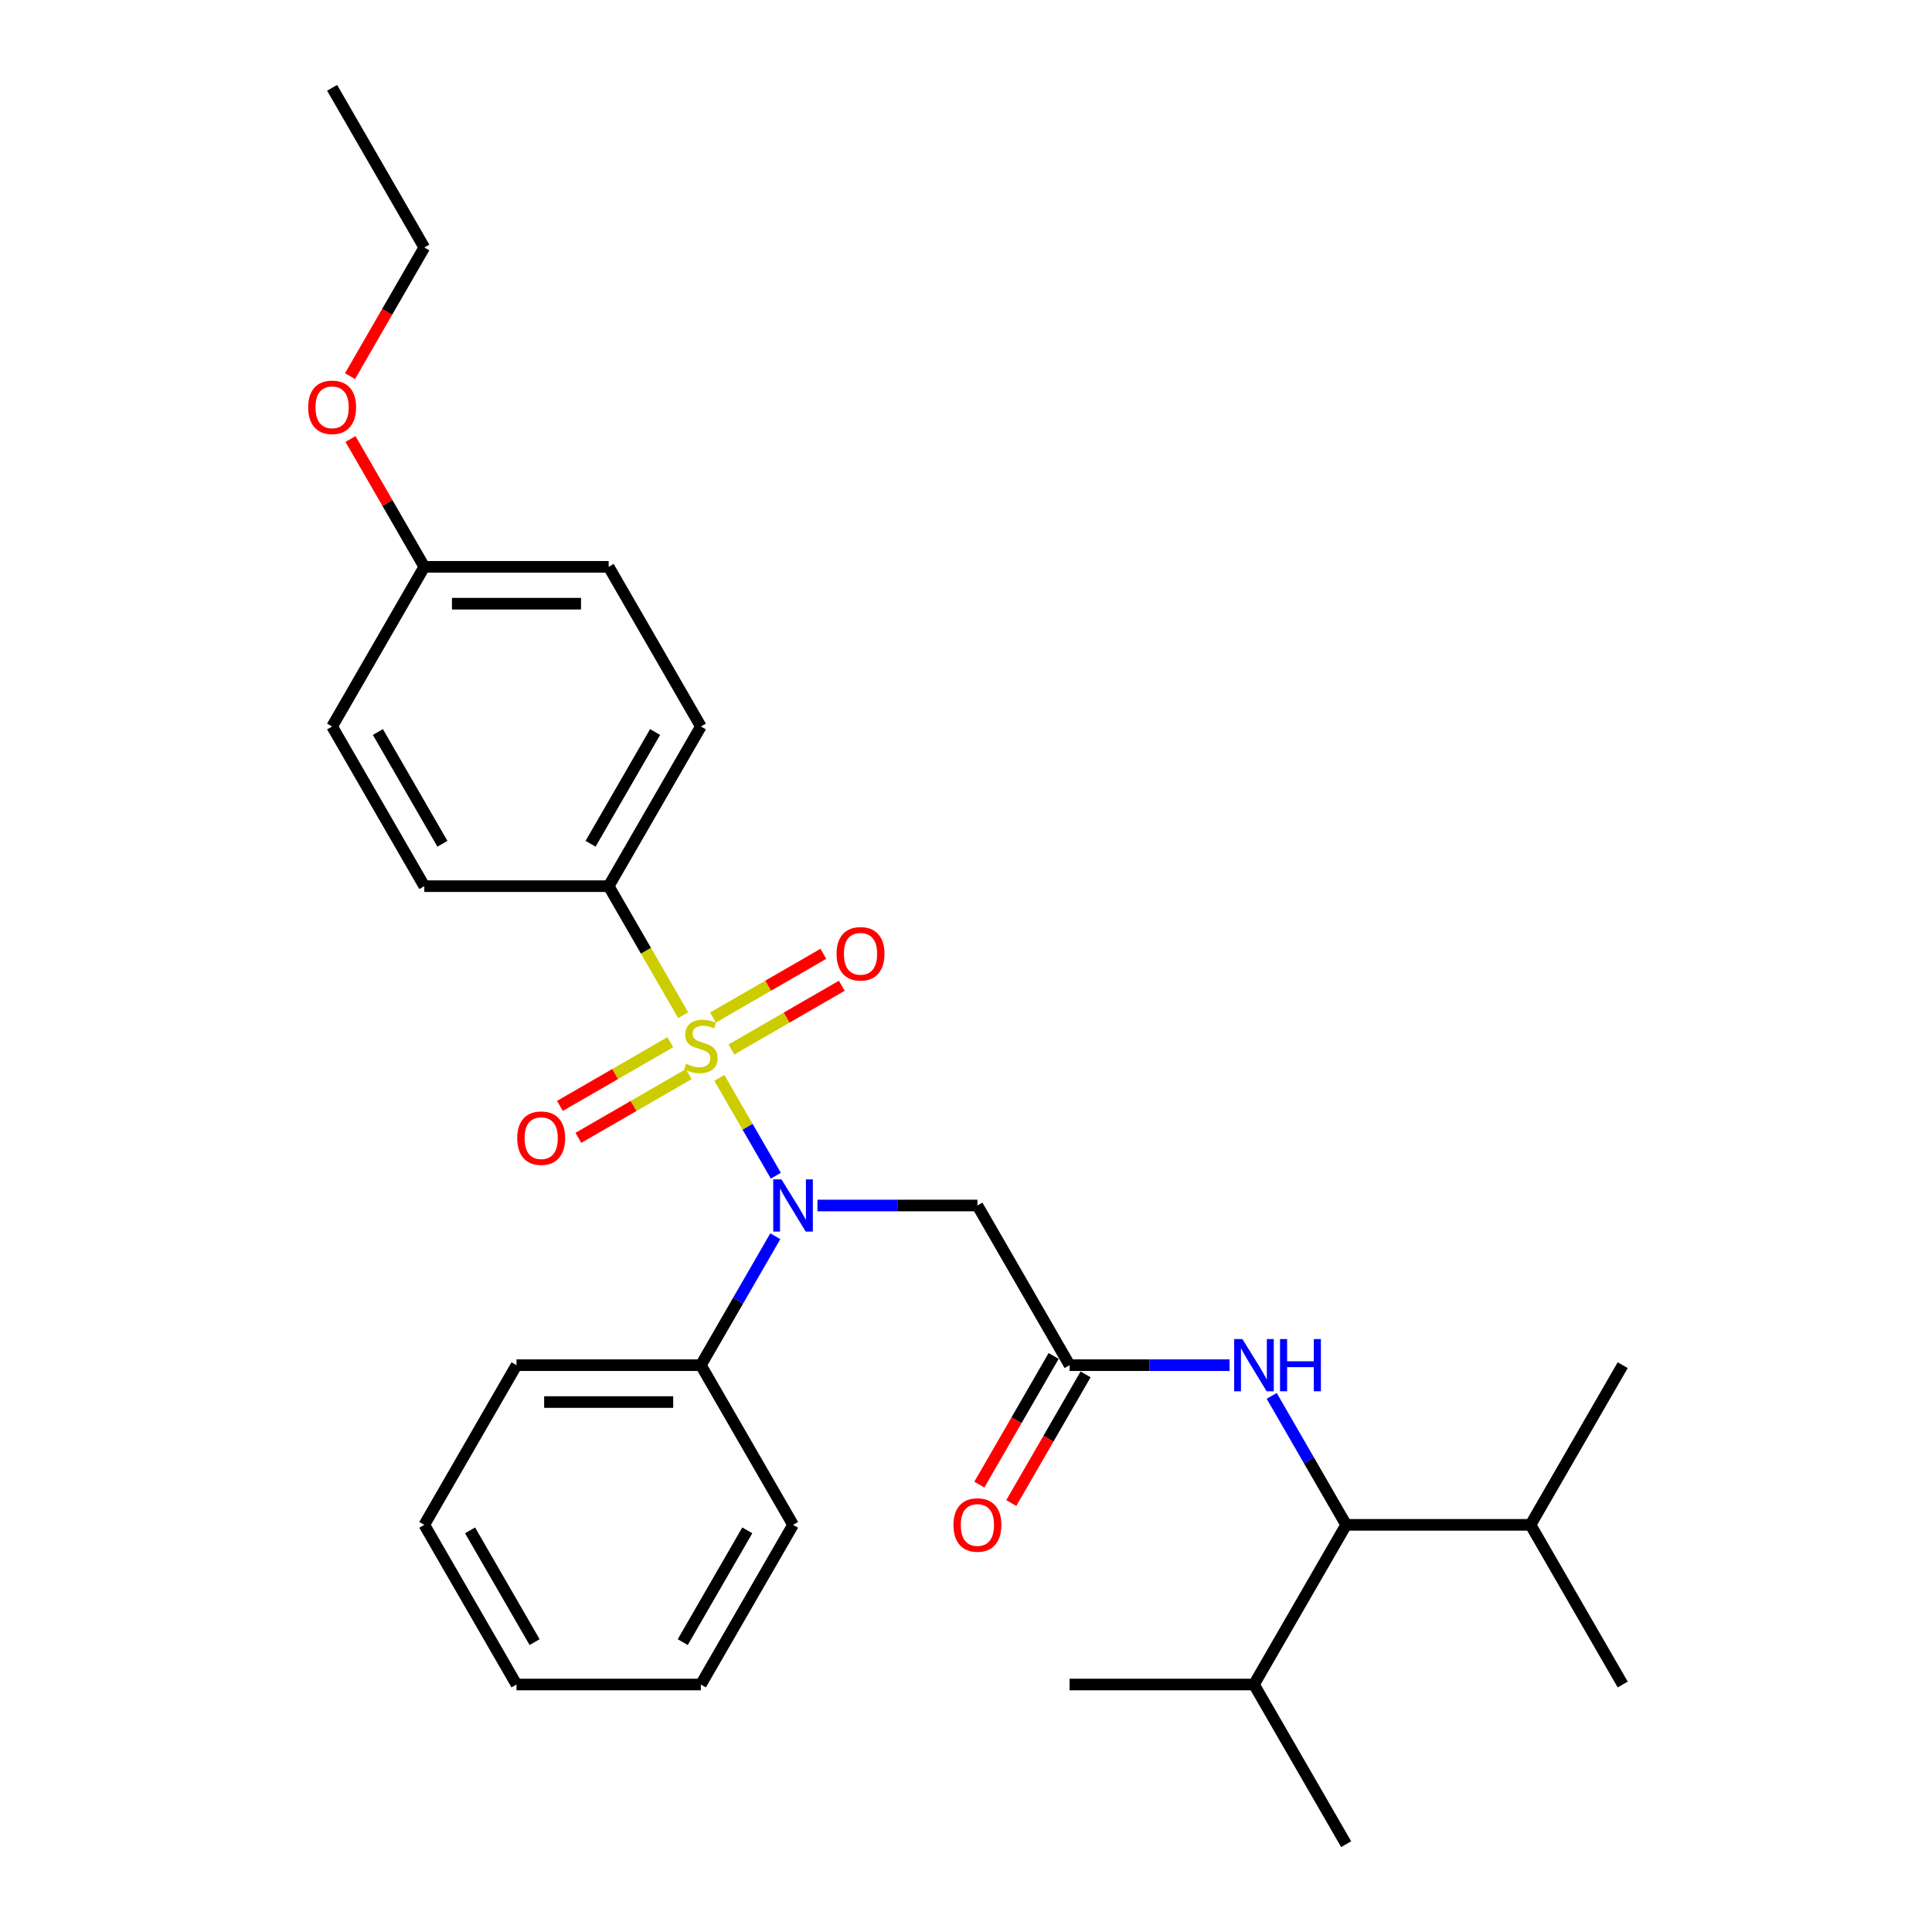 <?xml version='1.0' encoding='iso-8859-1'?>
<svg version='1.1' baseProfile='full'
              xmlns='http://www.w3.org/2000/svg'
                      xmlns:rdkit='http://www.rdkit.org/xml'
                      xmlns:xlink='http://www.w3.org/1999/xlink'
                  xml:space='preserve'
width='1000px' height='1000px' viewBox='0 0 1000 1000'>
<!-- END OF HEADER -->
<rect style='opacity:1.0;fill:#FFFFFF;stroke:none' width='1000' height='1000' x='0' y='0'> </rect>
<path class='bond-0' d='M 372.34,557.908 L 386.958,583.228' style='fill:none;fill-rule:evenodd;stroke:#CCCC00;stroke-width:6px;stroke-linecap:butt;stroke-linejoin:miter;stroke-opacity:1' />
<path class='bond-0' d='M 386.958,583.228 L 401.577,608.547' style='fill:none;fill-rule:evenodd;stroke:#0000FF;stroke-width:6px;stroke-linecap:butt;stroke-linejoin:miter;stroke-opacity:1' />
<path class='bond-3' d='M 353.607,525.462 L 334.328,492.07' style='fill:none;fill-rule:evenodd;stroke:#CCCC00;stroke-width:6px;stroke-linecap:butt;stroke-linejoin:miter;stroke-opacity:1' />
<path class='bond-3' d='M 334.328,492.07 L 315.049,458.678' style='fill:none;fill-rule:evenodd;stroke:#000000;stroke-width:6px;stroke-linecap:butt;stroke-linejoin:miter;stroke-opacity:1' />
<path class='bond-5' d='M 346.942,539.438 L 318.382,555.928' style='fill:none;fill-rule:evenodd;stroke:#CCCC00;stroke-width:6px;stroke-linecap:butt;stroke-linejoin:miter;stroke-opacity:1' />
<path class='bond-5' d='M 318.382,555.928 L 289.821,572.417' style='fill:none;fill-rule:evenodd;stroke:#FF0000;stroke-width:6px;stroke-linecap:butt;stroke-linejoin:miter;stroke-opacity:1' />
<path class='bond-5' d='M 356.485,555.967 L 327.924,572.456' style='fill:none;fill-rule:evenodd;stroke:#CCCC00;stroke-width:6px;stroke-linecap:butt;stroke-linejoin:miter;stroke-opacity:1' />
<path class='bond-5' d='M 327.924,572.456 L 299.364,588.946' style='fill:none;fill-rule:evenodd;stroke:#FF0000;stroke-width:6px;stroke-linecap:butt;stroke-linejoin:miter;stroke-opacity:1' />
<path class='bond-6' d='M 378.587,543.207 L 407.147,526.717' style='fill:none;fill-rule:evenodd;stroke:#CCCC00;stroke-width:6px;stroke-linecap:butt;stroke-linejoin:miter;stroke-opacity:1' />
<path class='bond-6' d='M 407.147,526.717 L 435.708,510.228' style='fill:none;fill-rule:evenodd;stroke:#FF0000;stroke-width:6px;stroke-linecap:butt;stroke-linejoin:miter;stroke-opacity:1' />
<path class='bond-6' d='M 369.044,526.678 L 397.604,510.188' style='fill:none;fill-rule:evenodd;stroke:#CCCC00;stroke-width:6px;stroke-linecap:butt;stroke-linejoin:miter;stroke-opacity:1' />
<path class='bond-6' d='M 397.604,510.188 L 426.165,493.699' style='fill:none;fill-rule:evenodd;stroke:#FF0000;stroke-width:6px;stroke-linecap:butt;stroke-linejoin:miter;stroke-opacity:1' />
<path class='bond-1' d='M 423.114,623.967 L 464.512,623.967' style='fill:none;fill-rule:evenodd;stroke:#0000FF;stroke-width:6px;stroke-linecap:butt;stroke-linejoin:miter;stroke-opacity:1' />
<path class='bond-1' d='M 464.512,623.967 L 505.909,623.967' style='fill:none;fill-rule:evenodd;stroke:#000000;stroke-width:6px;stroke-linecap:butt;stroke-linejoin:miter;stroke-opacity:1' />
<path class='bond-8' d='M 401.3,639.866 L 382.032,673.239' style='fill:none;fill-rule:evenodd;stroke:#0000FF;stroke-width:6px;stroke-linecap:butt;stroke-linejoin:miter;stroke-opacity:1' />
<path class='bond-8' d='M 382.032,673.239 L 362.764,706.612' style='fill:none;fill-rule:evenodd;stroke:#000000;stroke-width:6px;stroke-linecap:butt;stroke-linejoin:miter;stroke-opacity:1' />
<path class='bond-2' d='M 505.909,623.967 L 553.624,706.612' style='fill:none;fill-rule:evenodd;stroke:#000000;stroke-width:6px;stroke-linecap:butt;stroke-linejoin:miter;stroke-opacity:1' />
<path class='bond-4' d='M 553.624,706.612 L 595.021,706.612' style='fill:none;fill-rule:evenodd;stroke:#000000;stroke-width:6px;stroke-linecap:butt;stroke-linejoin:miter;stroke-opacity:1' />
<path class='bond-4' d='M 595.021,706.612 L 636.419,706.612' style='fill:none;fill-rule:evenodd;stroke:#0000FF;stroke-width:6px;stroke-linecap:butt;stroke-linejoin:miter;stroke-opacity:1' />
<path class='bond-9' d='M 545.36,701.84 L 526.136,735.137' style='fill:none;fill-rule:evenodd;stroke:#000000;stroke-width:6px;stroke-linecap:butt;stroke-linejoin:miter;stroke-opacity:1' />
<path class='bond-9' d='M 526.136,735.137 L 506.912,768.433' style='fill:none;fill-rule:evenodd;stroke:#FF0000;stroke-width:6px;stroke-linecap:butt;stroke-linejoin:miter;stroke-opacity:1' />
<path class='bond-9' d='M 561.888,711.383 L 542.665,744.68' style='fill:none;fill-rule:evenodd;stroke:#000000;stroke-width:6px;stroke-linecap:butt;stroke-linejoin:miter;stroke-opacity:1' />
<path class='bond-9' d='M 542.665,744.68 L 523.441,777.976' style='fill:none;fill-rule:evenodd;stroke:#FF0000;stroke-width:6px;stroke-linecap:butt;stroke-linejoin:miter;stroke-opacity:1' />
<path class='bond-10' d='M 315.049,458.678 L 362.764,376.033' style='fill:none;fill-rule:evenodd;stroke:#000000;stroke-width:6px;stroke-linecap:butt;stroke-linejoin:miter;stroke-opacity:1' />
<path class='bond-10' d='M 305.678,436.738 L 339.078,378.887' style='fill:none;fill-rule:evenodd;stroke:#000000;stroke-width:6px;stroke-linecap:butt;stroke-linejoin:miter;stroke-opacity:1' />
<path class='bond-11' d='M 315.049,458.678 L 219.62,458.678' style='fill:none;fill-rule:evenodd;stroke:#000000;stroke-width:6px;stroke-linecap:butt;stroke-linejoin:miter;stroke-opacity:1' />
<path class='bond-7' d='M 658.233,722.51 L 677.501,755.883' style='fill:none;fill-rule:evenodd;stroke:#0000FF;stroke-width:6px;stroke-linecap:butt;stroke-linejoin:miter;stroke-opacity:1' />
<path class='bond-7' d='M 677.501,755.883 L 696.769,789.256' style='fill:none;fill-rule:evenodd;stroke:#000000;stroke-width:6px;stroke-linecap:butt;stroke-linejoin:miter;stroke-opacity:1' />
<path class='bond-12' d='M 696.769,789.256 L 792.198,789.256' style='fill:none;fill-rule:evenodd;stroke:#000000;stroke-width:6px;stroke-linecap:butt;stroke-linejoin:miter;stroke-opacity:1' />
<path class='bond-13' d='M 696.769,789.256 L 649.054,871.901' style='fill:none;fill-rule:evenodd;stroke:#000000;stroke-width:6px;stroke-linecap:butt;stroke-linejoin:miter;stroke-opacity:1' />
<path class='bond-18' d='M 362.764,706.612 L 267.335,706.612' style='fill:none;fill-rule:evenodd;stroke:#000000;stroke-width:6px;stroke-linecap:butt;stroke-linejoin:miter;stroke-opacity:1' />
<path class='bond-18' d='M 348.45,725.698 L 281.649,725.698' style='fill:none;fill-rule:evenodd;stroke:#000000;stroke-width:6px;stroke-linecap:butt;stroke-linejoin:miter;stroke-opacity:1' />
<path class='bond-19' d='M 362.764,706.612 L 410.479,789.256' style='fill:none;fill-rule:evenodd;stroke:#000000;stroke-width:6px;stroke-linecap:butt;stroke-linejoin:miter;stroke-opacity:1' />
<path class='bond-16' d='M 362.764,376.033 L 315.049,293.388' style='fill:none;fill-rule:evenodd;stroke:#000000;stroke-width:6px;stroke-linecap:butt;stroke-linejoin:miter;stroke-opacity:1' />
<path class='bond-15' d='M 219.62,458.678 L 171.905,376.033' style='fill:none;fill-rule:evenodd;stroke:#000000;stroke-width:6px;stroke-linecap:butt;stroke-linejoin:miter;stroke-opacity:1' />
<path class='bond-15' d='M 228.991,436.738 L 195.591,378.887' style='fill:none;fill-rule:evenodd;stroke:#000000;stroke-width:6px;stroke-linecap:butt;stroke-linejoin:miter;stroke-opacity:1' />
<path class='bond-22' d='M 792.198,789.256 L 839.913,871.901' style='fill:none;fill-rule:evenodd;stroke:#000000;stroke-width:6px;stroke-linecap:butt;stroke-linejoin:miter;stroke-opacity:1' />
<path class='bond-23' d='M 792.198,789.256 L 839.913,706.612' style='fill:none;fill-rule:evenodd;stroke:#000000;stroke-width:6px;stroke-linecap:butt;stroke-linejoin:miter;stroke-opacity:1' />
<path class='bond-20' d='M 649.054,871.901 L 696.769,954.545' style='fill:none;fill-rule:evenodd;stroke:#000000;stroke-width:6px;stroke-linecap:butt;stroke-linejoin:miter;stroke-opacity:1' />
<path class='bond-21' d='M 649.054,871.901 L 553.624,871.901' style='fill:none;fill-rule:evenodd;stroke:#000000;stroke-width:6px;stroke-linecap:butt;stroke-linejoin:miter;stroke-opacity:1' />
<path class='bond-14' d='M 219.62,293.388 L 171.905,376.033' style='fill:none;fill-rule:evenodd;stroke:#000000;stroke-width:6px;stroke-linecap:butt;stroke-linejoin:miter;stroke-opacity:1' />
<path class='bond-17' d='M 219.62,293.388 L 200.517,260.302' style='fill:none;fill-rule:evenodd;stroke:#000000;stroke-width:6px;stroke-linecap:butt;stroke-linejoin:miter;stroke-opacity:1' />
<path class='bond-17' d='M 200.517,260.302 L 181.414,227.215' style='fill:none;fill-rule:evenodd;stroke:#FF0000;stroke-width:6px;stroke-linecap:butt;stroke-linejoin:miter;stroke-opacity:1' />
<path class='bond-29' d='M 219.62,293.388 L 315.049,293.388' style='fill:none;fill-rule:evenodd;stroke:#000000;stroke-width:6px;stroke-linecap:butt;stroke-linejoin:miter;stroke-opacity:1' />
<path class='bond-29' d='M 233.934,312.474 L 300.735,312.474' style='fill:none;fill-rule:evenodd;stroke:#000000;stroke-width:6px;stroke-linecap:butt;stroke-linejoin:miter;stroke-opacity:1' />
<path class='bond-24' d='M 181.172,194.693 L 200.396,161.396' style='fill:none;fill-rule:evenodd;stroke:#FF0000;stroke-width:6px;stroke-linecap:butt;stroke-linejoin:miter;stroke-opacity:1' />
<path class='bond-24' d='M 200.396,161.396 L 219.62,128.099' style='fill:none;fill-rule:evenodd;stroke:#000000;stroke-width:6px;stroke-linecap:butt;stroke-linejoin:miter;stroke-opacity:1' />
<path class='bond-26' d='M 267.335,706.612 L 219.62,789.256' style='fill:none;fill-rule:evenodd;stroke:#000000;stroke-width:6px;stroke-linecap:butt;stroke-linejoin:miter;stroke-opacity:1' />
<path class='bond-27' d='M 410.479,789.256 L 362.764,871.901' style='fill:none;fill-rule:evenodd;stroke:#000000;stroke-width:6px;stroke-linecap:butt;stroke-linejoin:miter;stroke-opacity:1' />
<path class='bond-27' d='M 386.793,792.11 L 353.393,849.961' style='fill:none;fill-rule:evenodd;stroke:#000000;stroke-width:6px;stroke-linecap:butt;stroke-linejoin:miter;stroke-opacity:1' />
<path class='bond-25' d='M 219.62,128.099 L 171.905,45.455' style='fill:none;fill-rule:evenodd;stroke:#000000;stroke-width:6px;stroke-linecap:butt;stroke-linejoin:miter;stroke-opacity:1' />
<path class='bond-30' d='M 219.62,789.256 L 267.335,871.901' style='fill:none;fill-rule:evenodd;stroke:#000000;stroke-width:6px;stroke-linecap:butt;stroke-linejoin:miter;stroke-opacity:1' />
<path class='bond-30' d='M 243.306,792.11 L 276.706,849.961' style='fill:none;fill-rule:evenodd;stroke:#000000;stroke-width:6px;stroke-linecap:butt;stroke-linejoin:miter;stroke-opacity:1' />
<path class='bond-28' d='M 362.764,871.901 L 267.335,871.901' style='fill:none;fill-rule:evenodd;stroke:#000000;stroke-width:6px;stroke-linecap:butt;stroke-linejoin:miter;stroke-opacity:1' />
<path  class='atom-0' d='M 355.13 550.598
Q 355.435 550.713, 356.695 551.247
Q 357.955 551.781, 359.329 552.125
Q 360.741 552.43, 362.115 552.43
Q 364.673 552.43, 366.162 551.209
Q 367.65 549.949, 367.65 547.773
Q 367.65 546.285, 366.887 545.369
Q 366.162 544.452, 365.017 543.956
Q 363.871 543.46, 361.963 542.887
Q 359.558 542.162, 358.107 541.475
Q 356.695 540.788, 355.664 539.337
Q 354.672 537.887, 354.672 535.444
Q 354.672 532.047, 356.962 529.947
Q 359.291 527.848, 363.871 527.848
Q 367.001 527.848, 370.551 529.336
L 369.674 532.276
Q 366.429 530.94, 363.986 530.94
Q 361.352 530.94, 359.902 532.047
Q 358.451 533.115, 358.489 534.986
Q 358.489 536.436, 359.214 537.314
Q 359.978 538.192, 361.047 538.688
Q 362.154 539.185, 363.986 539.757
Q 366.429 540.521, 367.879 541.284
Q 369.33 542.048, 370.361 543.613
Q 371.429 545.14, 371.429 547.773
Q 371.429 551.514, 368.91 553.537
Q 366.429 555.522, 362.268 555.522
Q 359.863 555.522, 358.031 554.988
Q 356.237 554.492, 354.099 553.614
L 355.13 550.598
' fill='#CCCC00'/>
<path  class='atom-1' d='M 404.505 610.454
L 413.361 624.769
Q 414.239 626.181, 415.652 628.738
Q 417.064 631.296, 417.14 631.449
L 417.14 610.454
L 420.728 610.454
L 420.728 637.48
L 417.026 637.48
L 407.521 621.829
Q 406.414 619.997, 405.231 617.898
Q 404.085 615.798, 403.742 615.149
L 403.742 637.48
L 400.23 637.48
L 400.23 610.454
L 404.505 610.454
' fill='#0000FF'/>
<path  class='atom-5' d='M 643.08 693.099
L 651.936 707.413
Q 652.814 708.826, 654.226 711.383
Q 655.638 713.941, 655.715 714.093
L 655.715 693.099
L 659.303 693.099
L 659.303 720.124
L 655.6 720.124
L 646.095 704.474
Q 644.988 702.642, 643.805 700.542
Q 642.66 698.443, 642.316 697.794
L 642.316 720.124
L 638.805 720.124
L 638.805 693.099
L 643.08 693.099
' fill='#0000FF'/>
<path  class='atom-5' d='M 662.548 693.099
L 666.212 693.099
L 666.212 704.588
L 680.03 704.588
L 680.03 693.099
L 683.695 693.099
L 683.695 720.124
L 680.03 720.124
L 680.03 707.642
L 666.212 707.642
L 666.212 720.124
L 662.548 720.124
L 662.548 693.099
' fill='#0000FF'/>
<path  class='atom-6' d='M 267.714 589.114
Q 267.714 582.624, 270.92 578.998
Q 274.127 575.372, 280.12 575.372
Q 286.113 575.372, 289.319 578.998
Q 292.526 582.624, 292.526 589.114
Q 292.526 595.679, 289.281 599.42
Q 286.036 603.123, 280.12 603.123
Q 274.165 603.123, 270.92 599.42
Q 267.714 595.717, 267.714 589.114
M 280.12 600.069
Q 284.242 600.069, 286.456 597.321
Q 288.708 594.534, 288.708 589.114
Q 288.708 583.808, 286.456 581.136
Q 284.242 578.425, 280.12 578.425
Q 275.997 578.425, 273.745 581.097
Q 271.531 583.769, 271.531 589.114
Q 271.531 594.572, 273.745 597.321
Q 275.997 600.069, 280.12 600.069
' fill='#FF0000'/>
<path  class='atom-7' d='M 433.003 493.684
Q 433.003 487.195, 436.21 483.568
Q 439.416 479.942, 445.409 479.942
Q 451.402 479.942, 454.608 483.568
Q 457.815 487.195, 457.815 493.684
Q 457.815 500.249, 454.57 503.99
Q 451.326 507.693, 445.409 507.693
Q 439.454 507.693, 436.21 503.99
Q 433.003 500.288, 433.003 493.684
M 445.409 504.639
Q 449.532 504.639, 451.746 501.891
Q 453.998 499.104, 453.998 493.684
Q 453.998 488.378, 451.746 485.706
Q 449.532 482.996, 445.409 482.996
Q 441.286 482.996, 439.034 485.668
Q 436.82 488.34, 436.82 493.684
Q 436.82 499.142, 439.034 501.891
Q 441.286 504.639, 445.409 504.639
' fill='#FF0000'/>
<path  class='atom-10' d='M 493.503 789.333
Q 493.503 782.843, 496.71 779.217
Q 499.916 775.591, 505.909 775.591
Q 511.902 775.591, 515.109 779.217
Q 518.315 782.843, 518.315 789.333
Q 518.315 795.898, 515.07 799.639
Q 511.826 803.342, 505.909 803.342
Q 499.954 803.342, 496.71 799.639
Q 493.503 795.936, 493.503 789.333
M 505.909 800.288
Q 510.032 800.288, 512.246 797.54
Q 514.498 794.753, 514.498 789.333
Q 514.498 784.027, 512.246 781.355
Q 510.032 778.644, 505.909 778.644
Q 501.787 778.644, 499.534 781.316
Q 497.32 783.988, 497.32 789.333
Q 497.32 794.791, 499.534 797.54
Q 501.787 800.288, 505.909 800.288
' fill='#FF0000'/>
<path  class='atom-18' d='M 159.499 210.82
Q 159.499 204.331, 162.705 200.705
Q 165.912 197.078, 171.905 197.078
Q 177.898 197.078, 181.104 200.705
Q 184.311 204.331, 184.311 210.82
Q 184.311 217.386, 181.066 221.127
Q 177.821 224.829, 171.905 224.829
Q 165.95 224.829, 162.705 221.127
Q 159.499 217.424, 159.499 210.82
M 171.905 221.775
Q 176.027 221.775, 178.241 219.027
Q 180.493 216.241, 180.493 210.82
Q 180.493 205.514, 178.241 202.842
Q 176.027 200.132, 171.905 200.132
Q 167.782 200.132, 165.53 202.804
Q 163.316 205.476, 163.316 210.82
Q 163.316 216.279, 165.53 219.027
Q 167.782 221.775, 171.905 221.775
' fill='#FF0000'/>
</svg>
